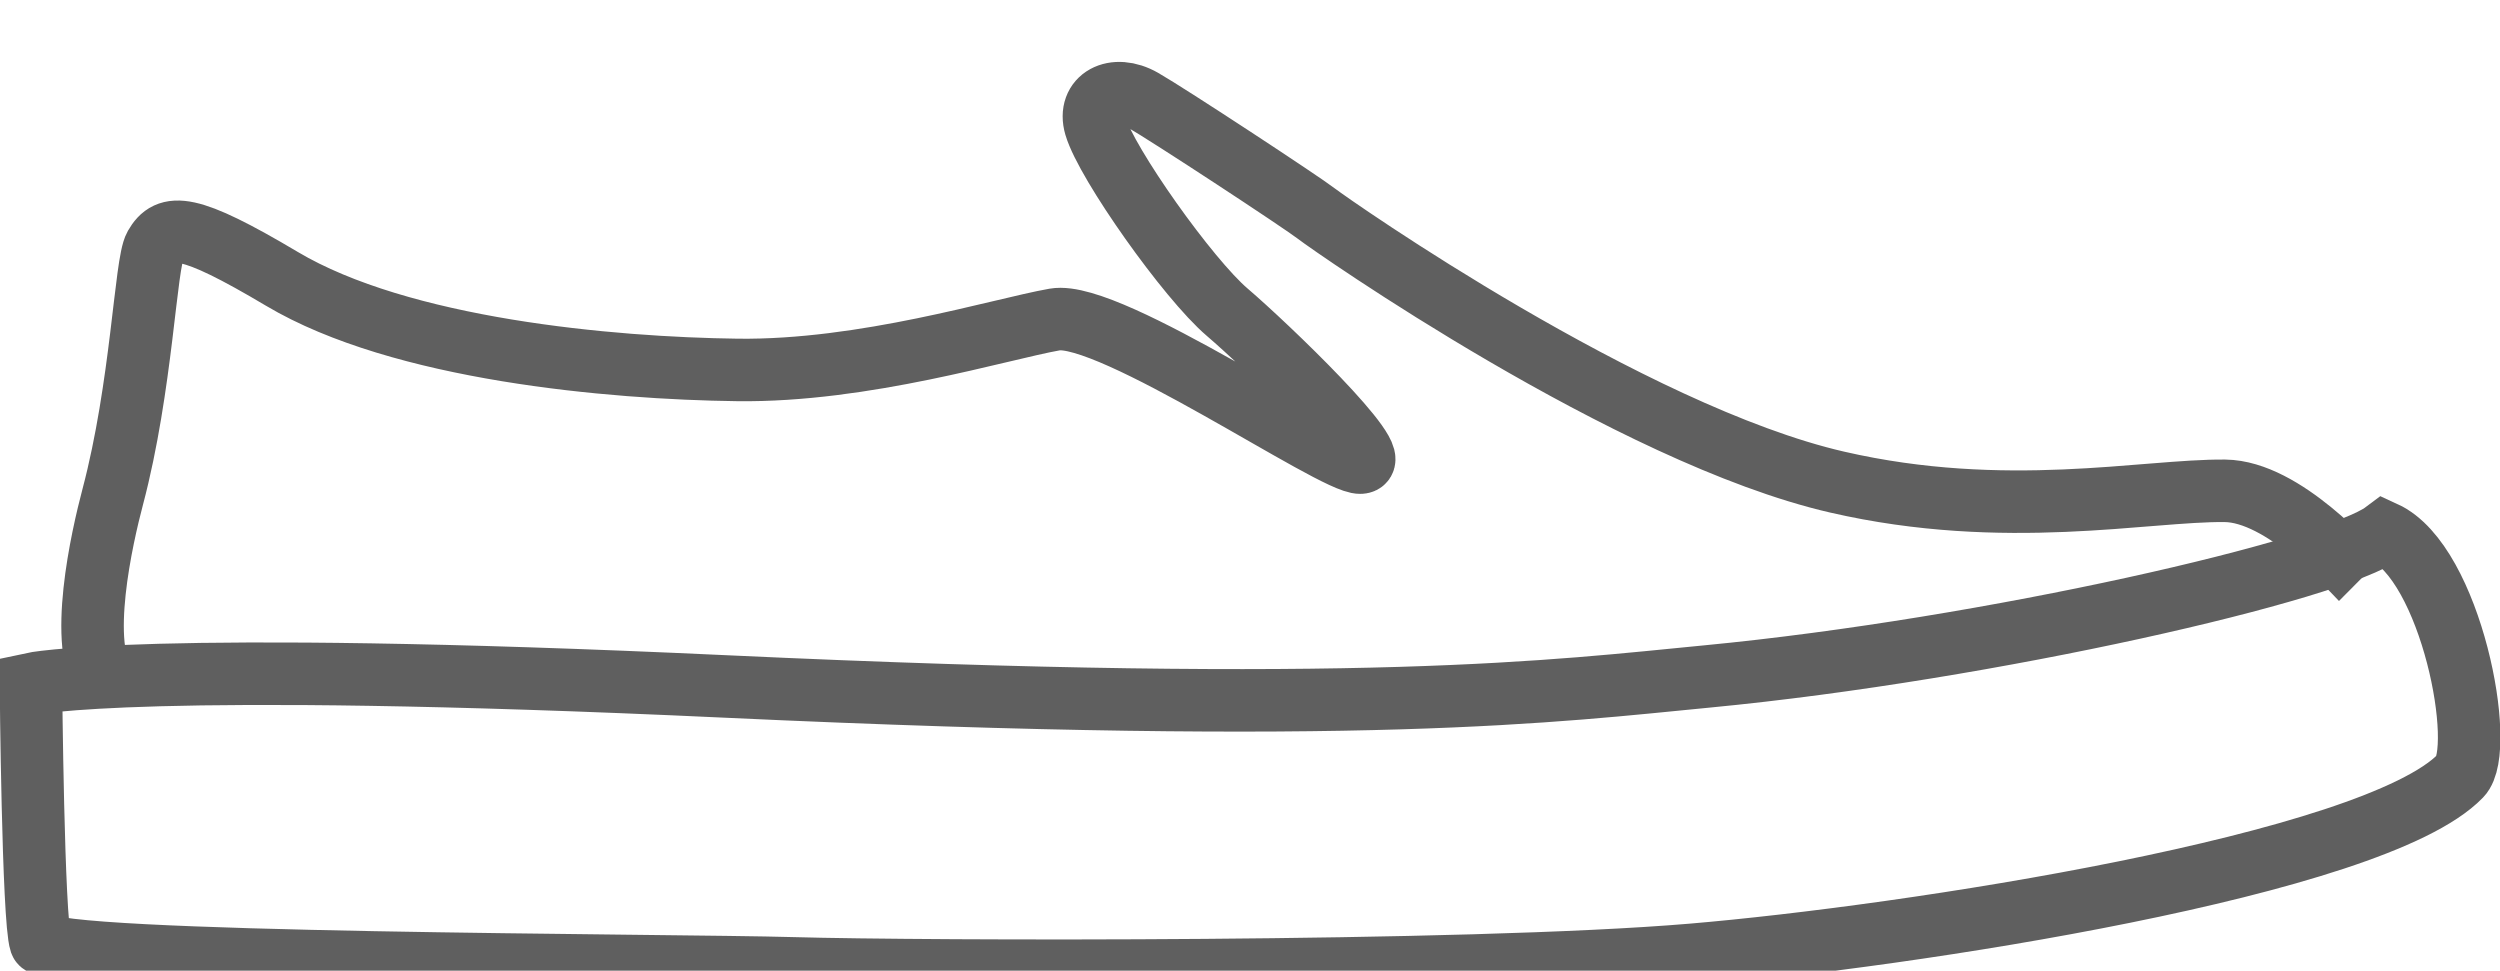 <svg xmlns="http://www.w3.org/2000/svg" xmlns:xlink="http://www.w3.org/1999/xlink" preserveAspectRatio="xMidYMid" width="40" height="15.531" viewBox="0 0 40 15.531">
  <defs>
    <style>
      .cls-1 {
        stroke: #5f5f5f;
        stroke-width: 1px;
        fill: none;
        fill-rule: evenodd;
      }
    </style>
  </defs>
  <g>
    <path d="M0.495,10.943 C0.495,10.943 2.278,10.549 11.602,10.983 C21.861,11.460 24.882,11.058 27.317,10.823 C31.859,10.386 37.348,9.117 38.147,8.517 C39.219,9.007 39.787,11.980 39.368,12.414 C37.984,13.846 30.498,14.987 27.073,15.277 C23.452,15.584 14.696,15.551 12.701,15.494 C10.706,15.436 0.772,15.436 0.650,15.079 C0.528,14.721 0.495,10.943 0.495,10.943 Z" class="cls-1"/>
    <path d="M37.776,9.261 C37.619,9.105 36.540,7.863 35.599,7.853 C34.330,7.840 32.086,8.333 29.396,7.714 C26.084,6.953 21.301,3.603 21.066,3.421 C20.832,3.239 18.694,1.835 18.281,1.599 C17.826,1.339 17.396,1.573 17.526,2.016 C17.703,2.616 19.010,4.462 19.635,4.995 C20.260,5.529 22.186,7.376 21.769,7.402 C21.353,7.428 17.761,4.956 16.876,5.112 C15.990,5.269 13.830,5.945 11.799,5.919 C9.769,5.893 6.415,5.594 4.511,4.462 C3.001,3.564 2.689,3.577 2.481,3.941 C2.326,4.212 2.272,6.179 1.804,7.949 C1.636,8.584 1.231,10.343 1.700,10.959 " class="cls-1"/>
  </g>
</svg>
